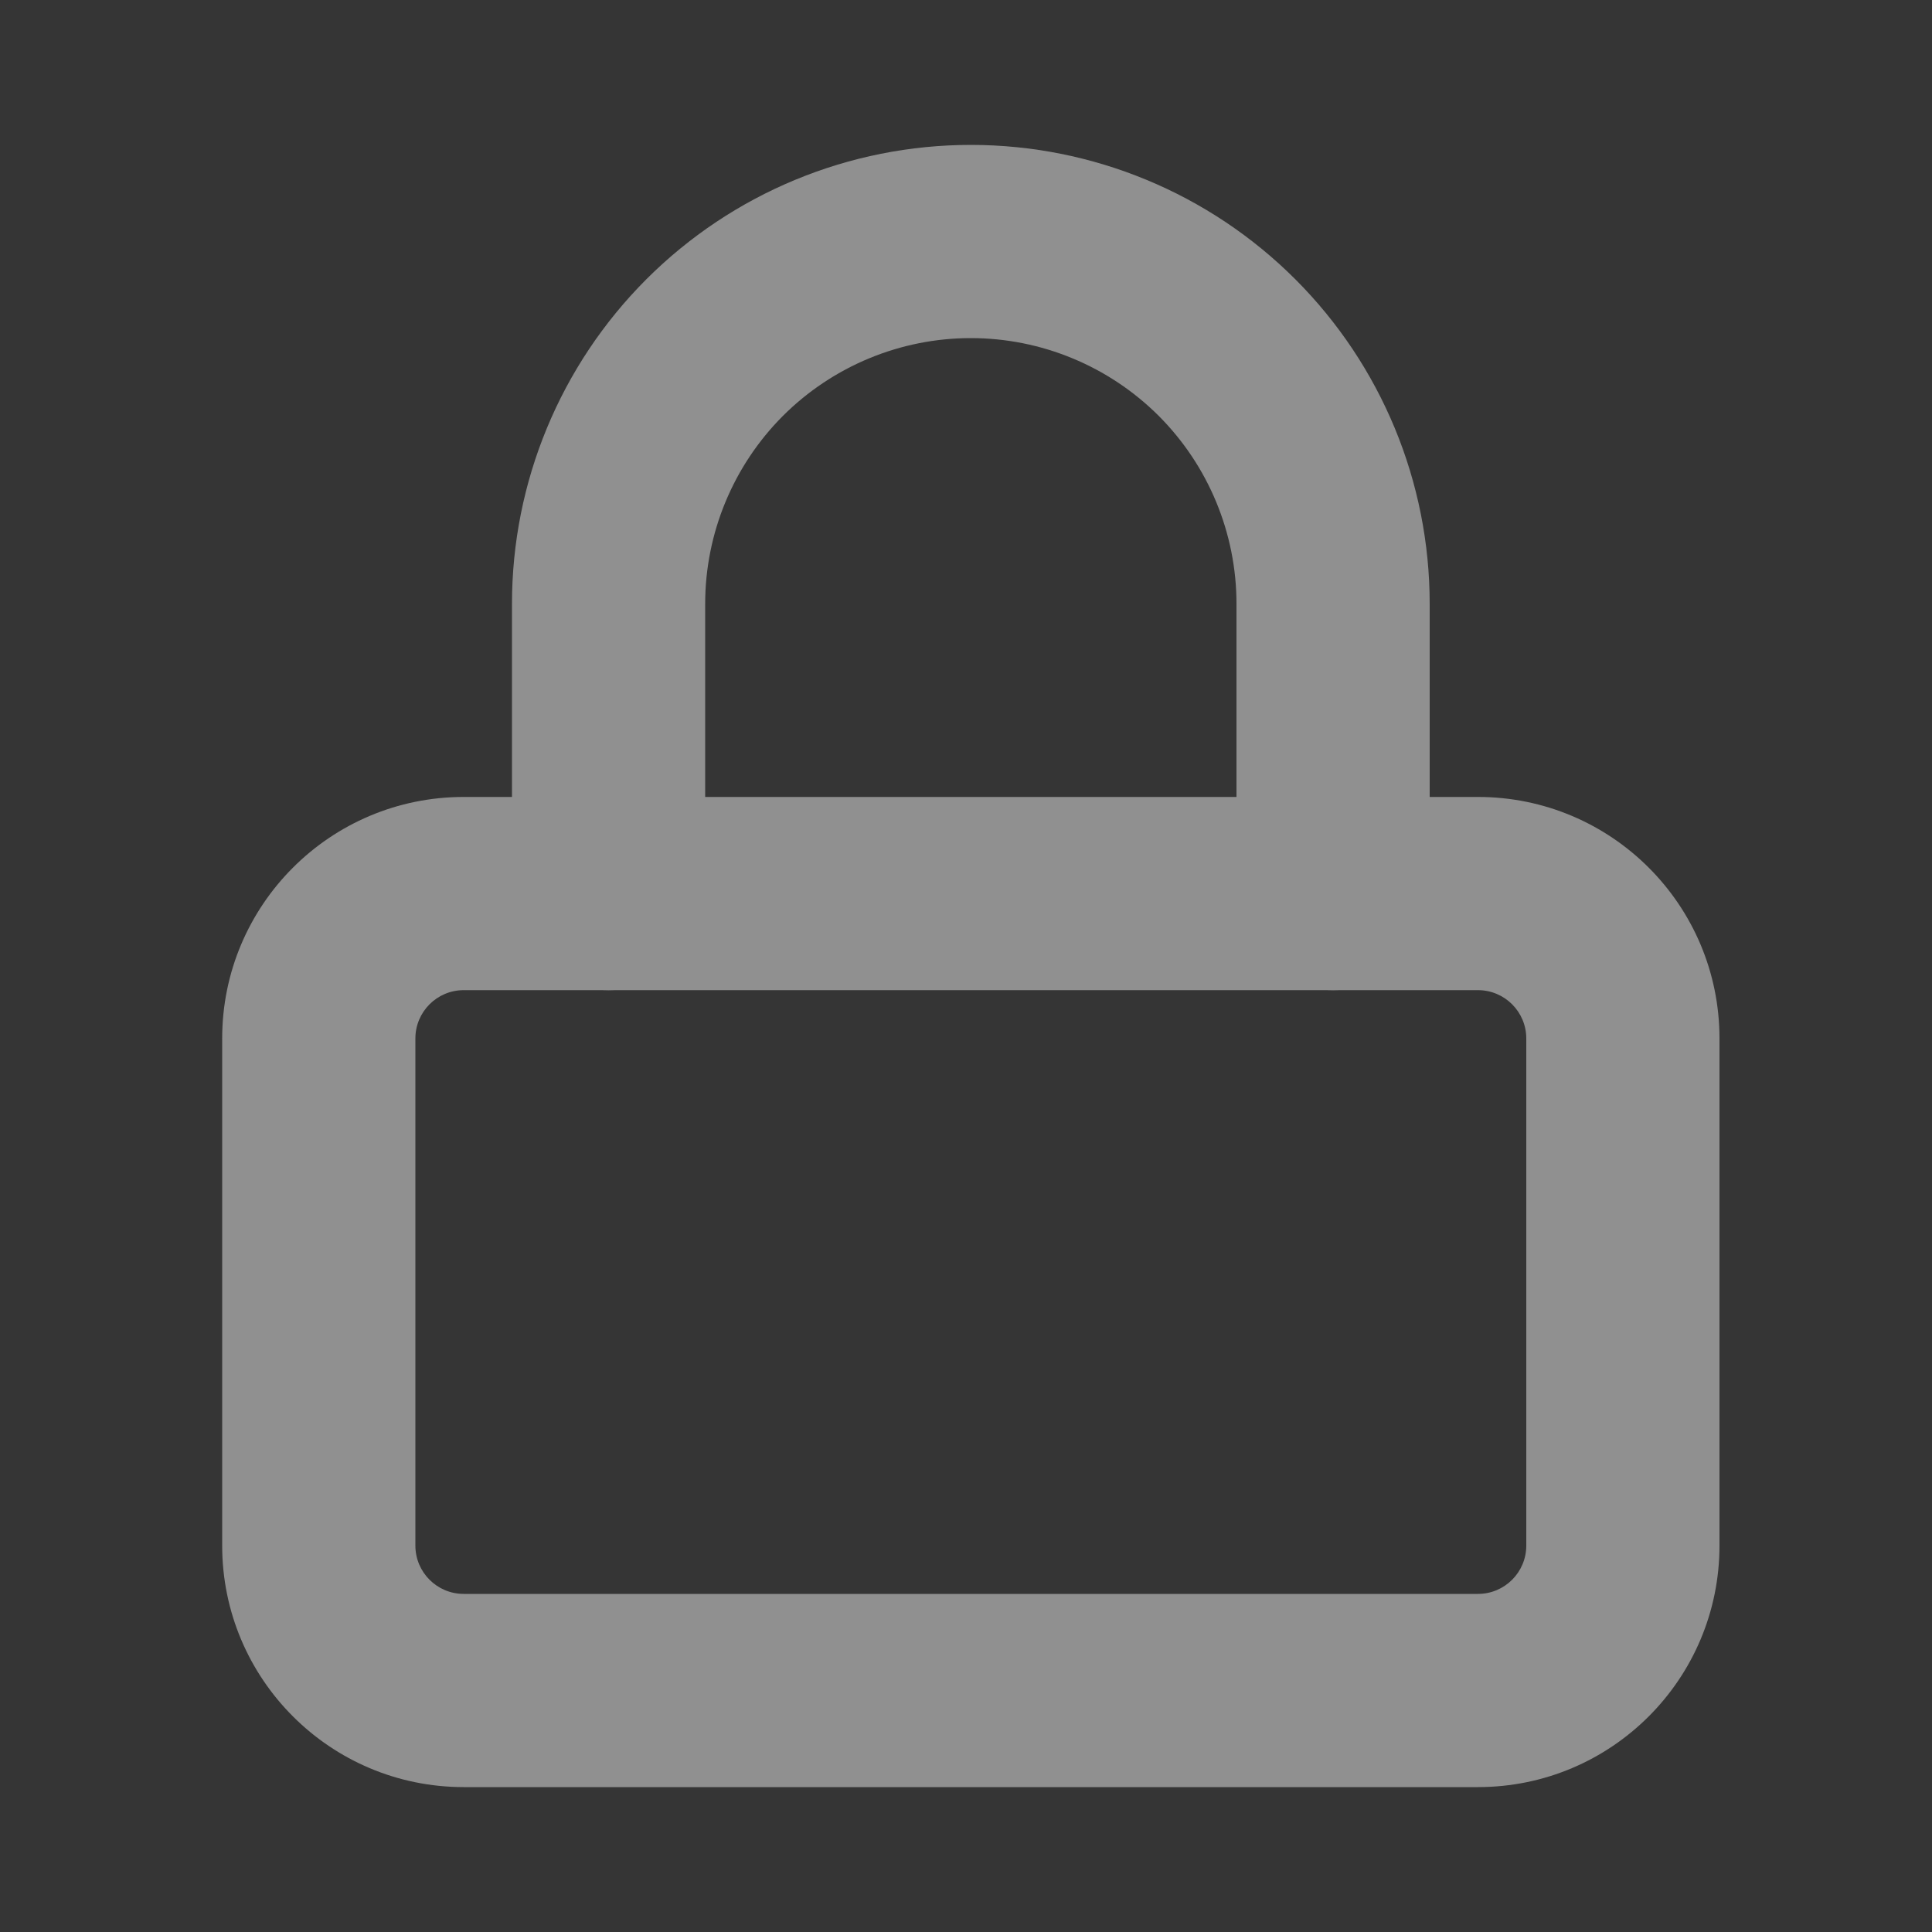 <svg width="20" height="20" viewBox="0 0 20 20" version="1.1" xmlns="http://www.w3.org/2000/svg" xmlns:xlink="http://www.w3.org/1999/xlink">
<rect x="0" y="0" width="20" height="20" fill="#333333" stroke="none"/>
<title>lock</title>
<desc>Created using Figma</desc>
<g id="Canvas" transform="translate(12530 9745)">
<g id="lock">
<g id="Rectangle 24">
<use xlink:href="#path0_fill" transform="translate(-12530 -9745)" fill="#FFFFFF" fill-opacity="0.01"/>
</g>
<g id="Group">
<g id="Vector">
<use xlink:href="#path1_stroke" transform="translate(-12526.7 -9735.75)" fill="#909090"/>
</g>
<g id="Vector">
<use xlink:href="#path2_stroke" transform="translate(-12523.7 -9742.5)" fill="#909090"/>
</g>
</g>
</g>
</g>
<defs>
<path id="path0_fill" d="M 0 0L 20 0L 20 20L 0 20L 0 0Z"/>
<path id="path1_stroke" d="M 1.5 1L 12 1L 12 -1L 1.5 -1L 1.5 1ZM 12 1C 12.276 1 12.5 1.224 12.5 1.5L 14.5 1.5C 14.5 0.119 13.381 -1 12 -1L 12 1ZM 12.5 1.5L 12.5 6.75L 14.5 6.75L 14.5 1.5L 12.5 1.5ZM 12.5 6.75C 12.5 7.026 12.276 7.25 12 7.25L 12 9.25C 13.381 9.25 14.5 8.131 14.5 6.75L 12.5 6.75ZM 12 7.25L 1.5 7.25L 1.5 9.25L 12 9.25L 12 7.25ZM 1.5 7.25C 1.224 7.25 1 7.026 1 6.75L -1 6.75C -1 8.131 0.119 9.25 1.5 9.25L 1.5 7.25ZM 1 6.75L 1 1.5L -1 1.5L -1 6.75L 1 6.75ZM 1 1.5C 1 1.224 1.224 1 1.5 1L 1.5 -1C 0.119 -1 -1 0.119 -1 1.5L 1 1.5Z"/>
<path id="path2_stroke" d="M -1 6.75C -1 7.302 -0.552 7.75 0 7.75C 0.552 7.75 1 7.302 1 6.75L -1 6.75ZM 0 3.75L -1 3.75L 0 3.75ZM 3.75 -1.33227e-15L 3.75 -1L 3.75 -1.33227e-15ZM 6.402 1.098L 5.695 1.805L 6.402 1.098ZM 6.5 6.75C 6.5 7.302 6.948 7.75 7.5 7.75C 8.052 7.75 8.5 7.302 8.5 6.75L 6.5 6.75ZM 1 6.75L 1 3.75L -1 3.75L -1 6.75L 1 6.75ZM 1 3.75C 1 3.021 1.29 2.321 1.805 1.805L 0.391 0.391C -0.5 1.282 -1 2.49 -1 3.75L 1 3.75ZM 1.805 1.805C 2.321 1.29 3.021 1 3.75 1L 3.75 -1C 2.49 -1 1.282 -0.5 0.391 0.391L 1.805 1.805ZM 3.75 1C 4.479 1 5.179 1.29 5.695 1.805L 7.109 0.391C 6.218 -0.5 5.01 -1 3.75 -1L 3.75 1ZM 5.695 1.805C 6.21 2.321 6.5 3.021 6.5 3.75L 8.5 3.75C 8.5 2.49 8 1.282 7.109 0.391L 5.695 1.805ZM 6.5 3.75L 6.5 6.75L 8.5 6.75L 8.5 3.75L 6.5 3.75Z"/>
</defs>
</svg>

